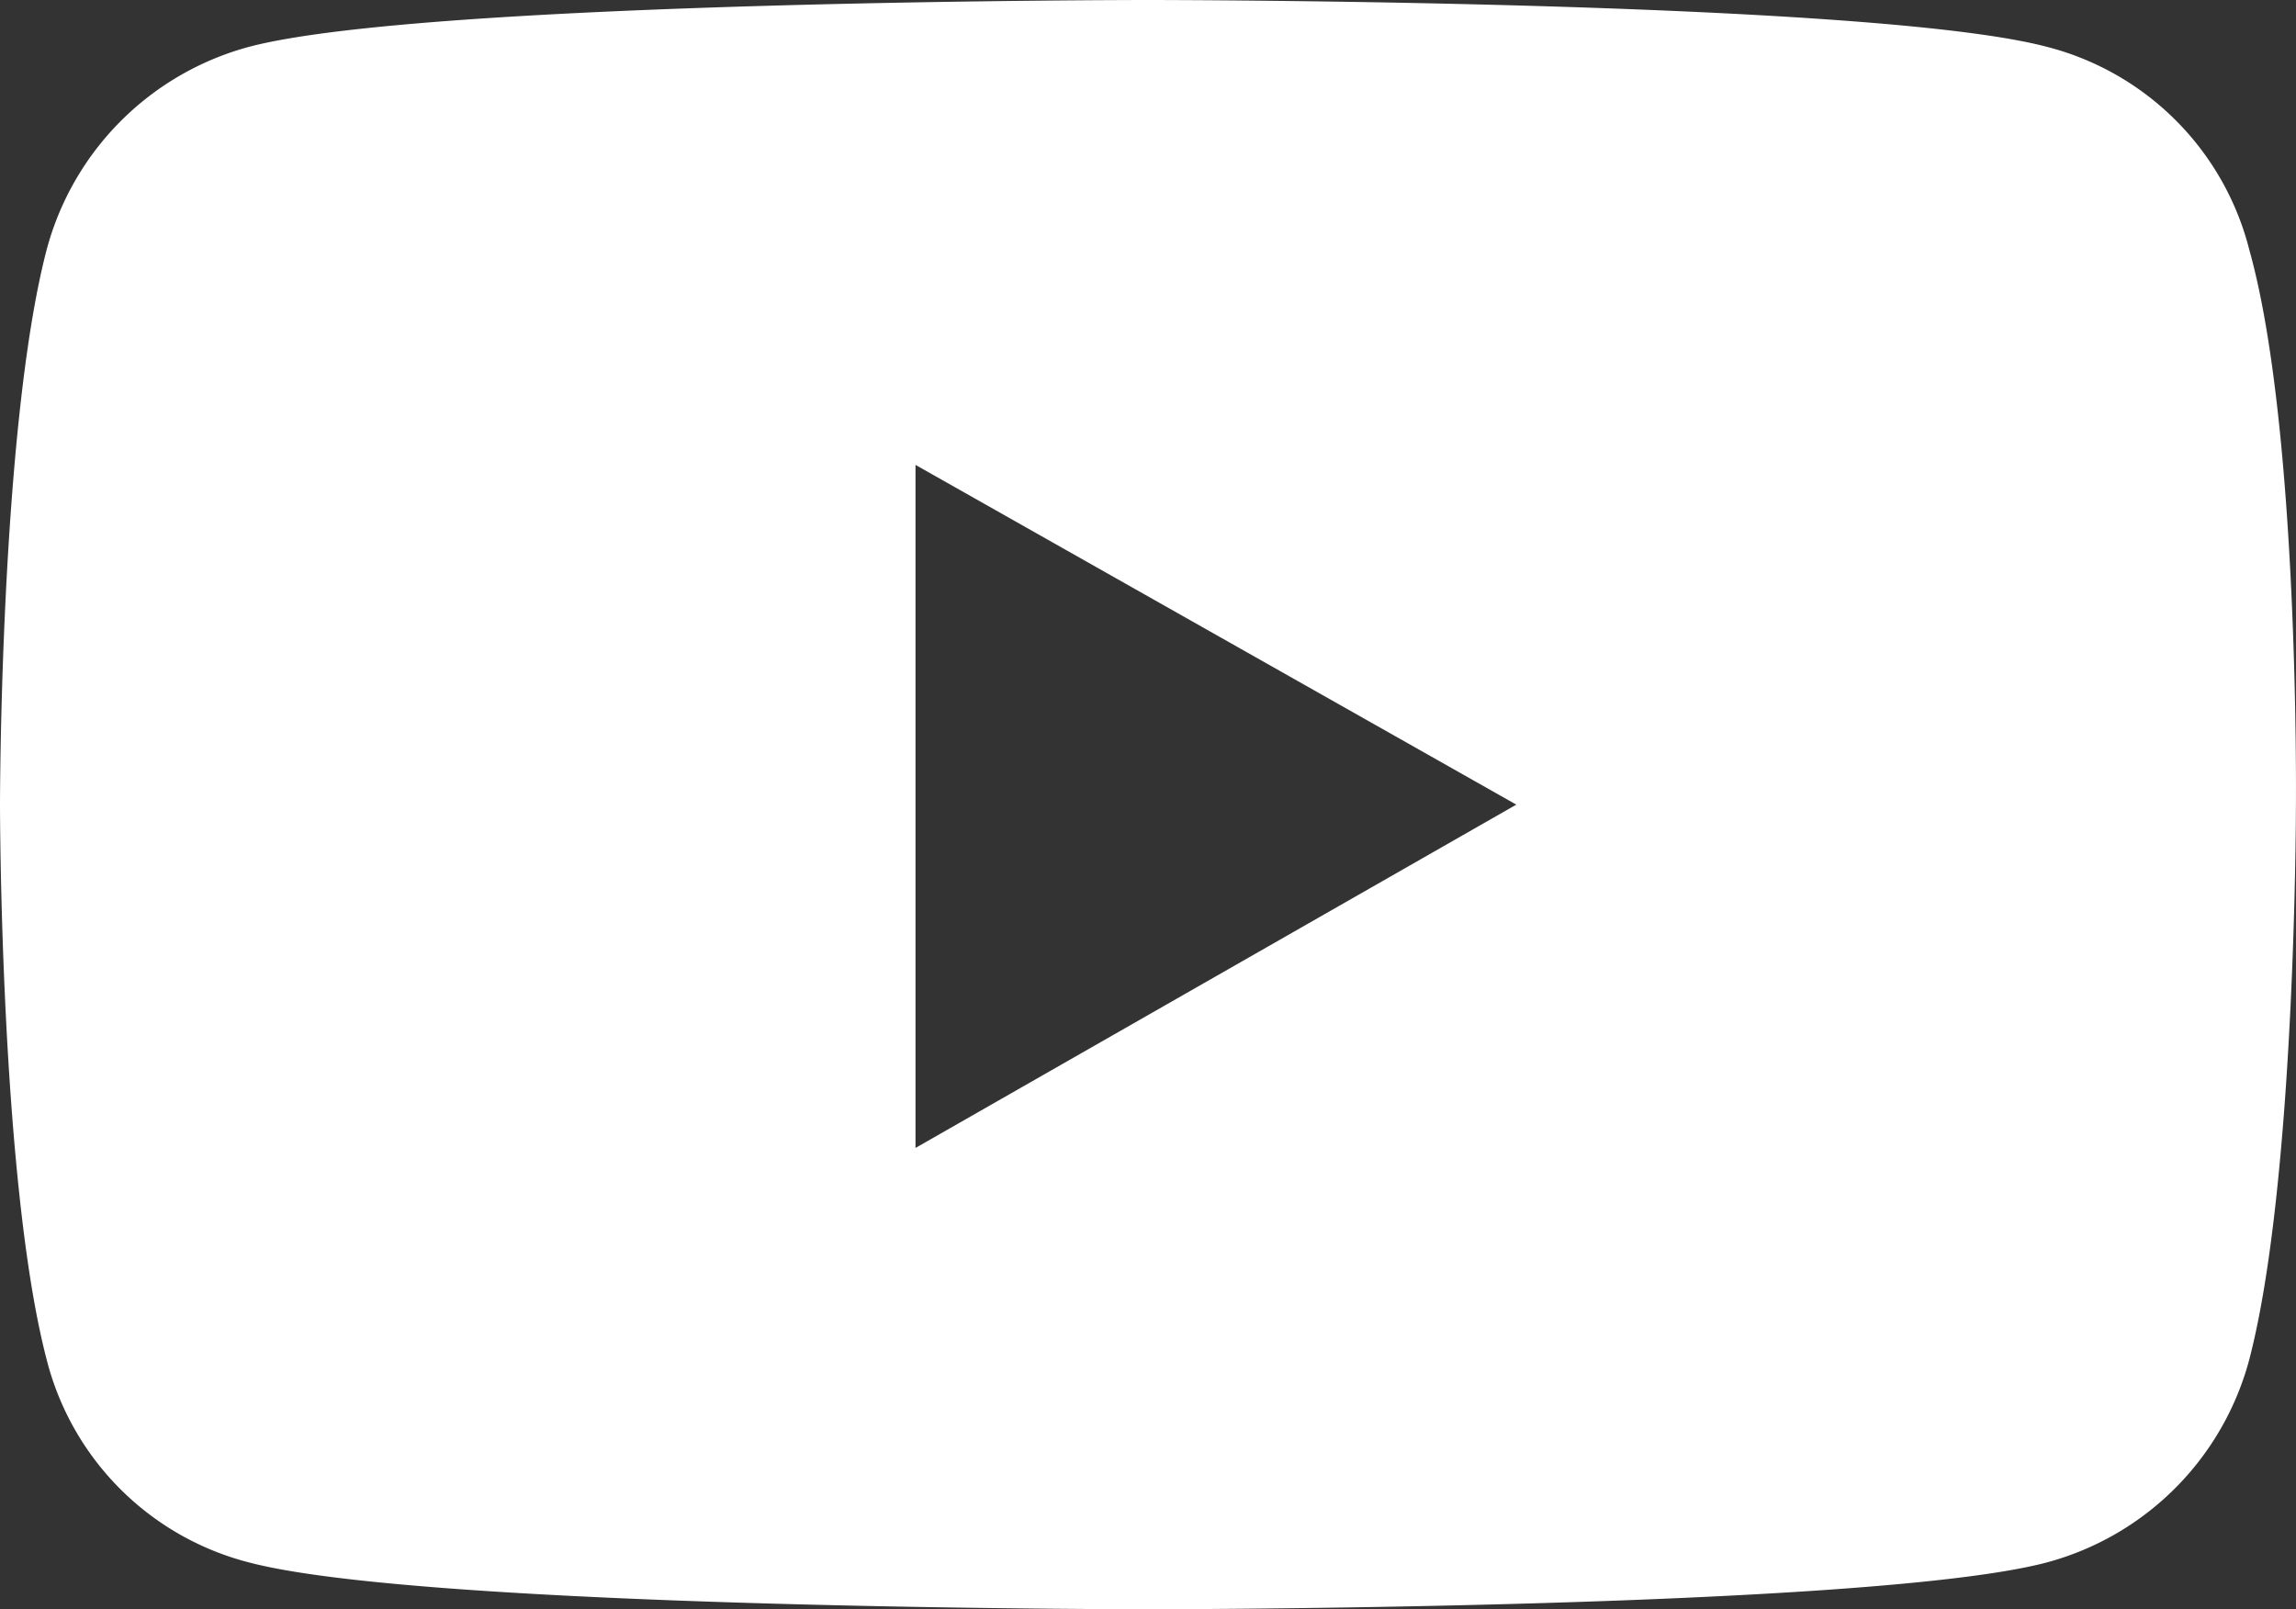 <svg xmlns="http://www.w3.org/2000/svg" width="64.202" height="45" viewBox="0 0 64.202 45">
  <rect x="0" y="0" width="64.202" height="45" fill="#333333" stroke="none"/>
  <path id="Tracé_104" data-name="Tracé 104" d="M1843.3,269.8V250.7l16.8,9.5Zm37.3-25.1a7.85,7.85,0,0,0-5.7-5.7c-5-1.3-25.1-1.3-25.1-1.3s-20.1,0-25.1,1.3a8.014,8.014,0,0,0-5.7,5.7c-1.3,5-1.3,15.5-1.3,15.5s0,10.5,1.3,15.5a7.85,7.85,0,0,0,5.7,5.7c5,1.3,25.1,1.3,25.1,1.3s20.1,0,25.1-1.3a8.014,8.014,0,0,0,5.7-5.7c1.3-5,1.3-15.5,1.3-15.5s.1-10.5-1.3-15.5" transform="translate(-1817.7 -237.7)" fill="#fff"/>
</svg>
